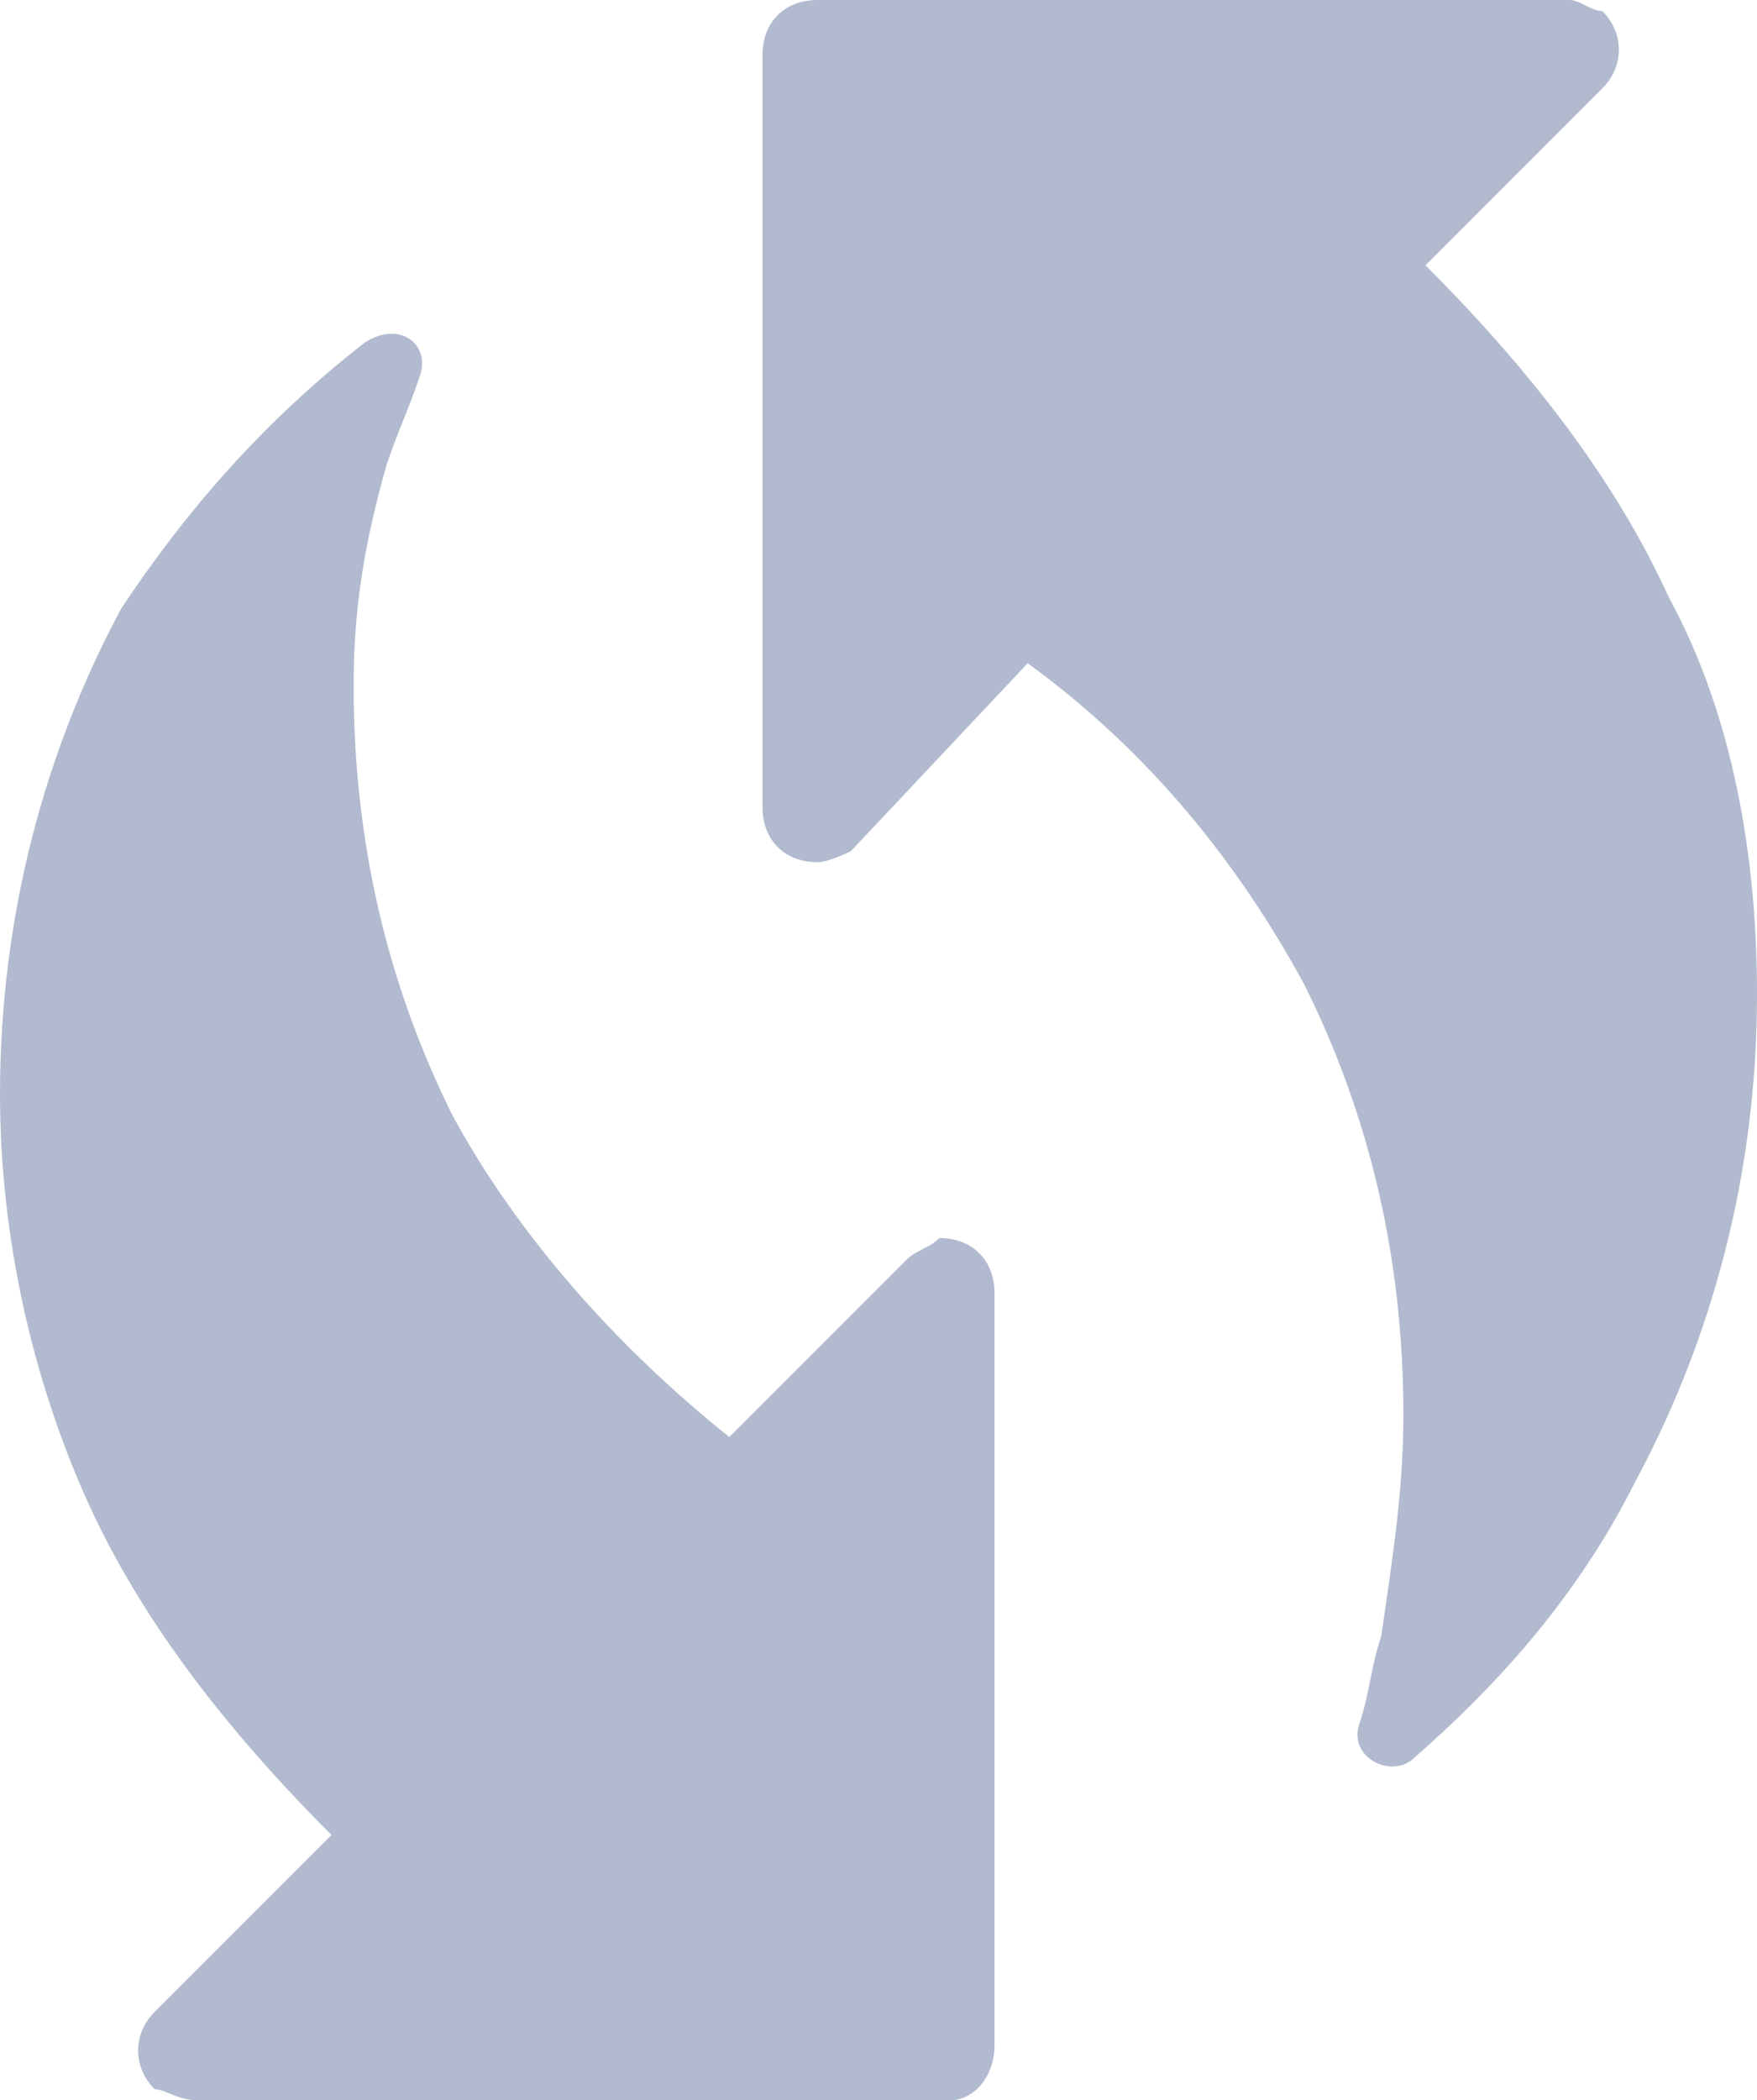 <?xml version="1.0" encoding="UTF-8"?> <svg xmlns="http://www.w3.org/2000/svg" xml:space="preserve" style="enable-background:new 0 0 15.9 19" viewBox="0 0 15.9 19"><path d="M8.2 11.4 6.6 13c-1-.8-1.9-1.8-2.5-2.9-.6-1.2-.9-2.5-.9-3.9 0-.7.1-1.3.3-2 .1-.3.2-.5.3-.8.1-.3-.2-.5-.5-.3-.9.7-1.6 1.5-2.2 2.4C.4 6.8 0 8.3 0 9.9c0 1.3.3 2.6.8 3.7s1.3 2.1 2.2 3l-1.6 1.6c-.2.2-.2.5 0 .7.1 0 .2.1.4.1h6.8c.2 0 .4-.2.4-.5v-6.8c0-.3-.2-.5-.5-.5-.1.1-.2.1-.3.2zM15.1 5.4c-.5-1.1-1.3-2.1-2.2-3L14.5.8c.2-.2.2-.5 0-.7-.1 0-.2-.1-.3-.1H7.4c-.3 0-.5.2-.5.5v6.8c0 .3.2.5.5.5.1 0 .3-.1.3-.1L9.3 6c1.1.8 1.9 1.8 2.5 2.9.6 1.2.9 2.5.9 3.9 0 .7-.1 1.3-.2 2-.1.3-.1.5-.2.8-.1.3.3.5.5.3.8-.7 1.5-1.5 2-2.5.7-1.3 1.1-2.8 1.1-4.4 0-1.2-.2-2.5-.8-3.6z" style="fill:#b1bace"></path></svg> 
